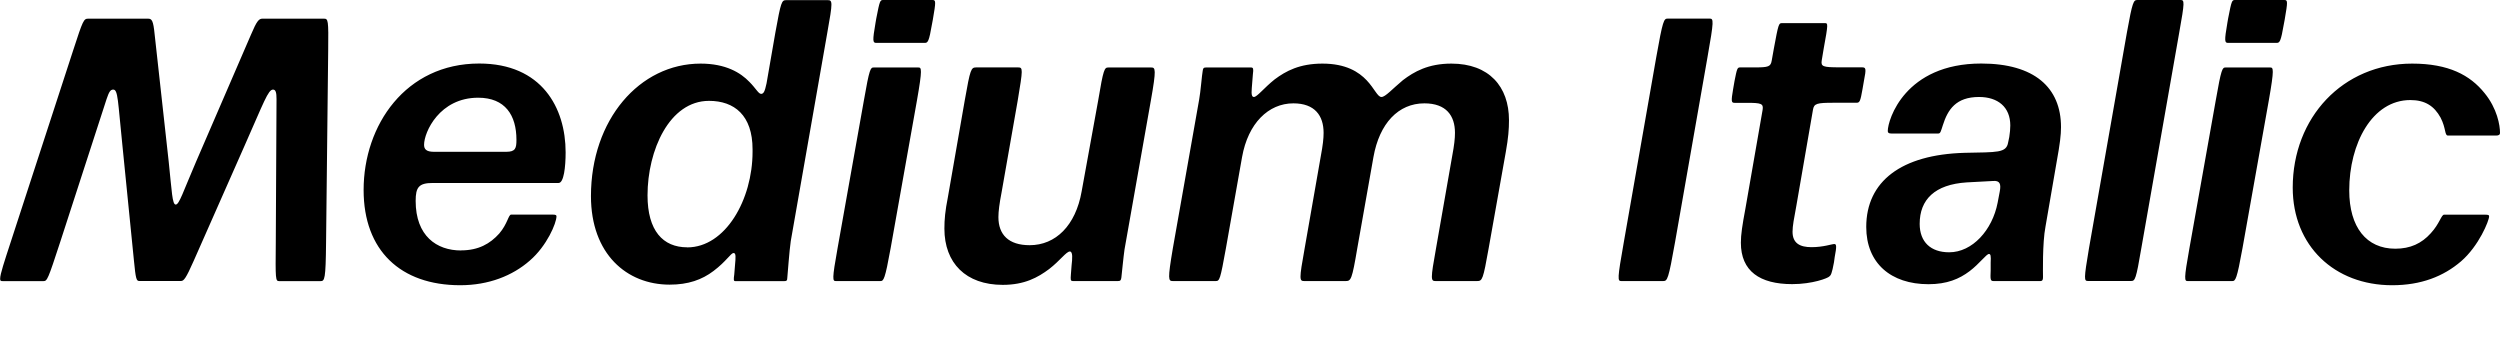 <?xml version="1.0" encoding="UTF-8"?>
<svg width="341.568" height="49.44" viewBox="0 0 341.568 49.44" version="1.1" xmlns="http://www.w3.org/2000/svg" xmlns:xlink="http://www.w3.org/1999/xlink">
 <path d="M33.41,29.52 c2.64,5.95,3.22,7.68,3.89,7.68 c0.38,0,0.48,-0.43,0.48,-1.3 l-0.1,-19.54 c-0.05,-5.14,-0.05,-5.33,0.48,-5.33 l5.62,0 c0.58,0,0.72,0.19,0.77,5.33 l0.29,26.21 c0.05,4.13,0,4.32,-0.58,4.32 l-8.4,0 c-0.48,0,-0.77,-0.29,-1.58,-2.21 l-7.49,-17.33 c-1.78,-4.13,-2.3,-5.86,-2.78,-5.86 c-0.48,0,-0.53,1.78,-0.96,5.86 l-1.92,17.38 c-0.19,1.92,-0.38,2.16,-0.91,2.16 l-8.16,0 c-0.62,0,-0.72,-0.19,-2.06,-4.32 l-8.54,-26.21 c-0.86,-2.64,-1.44,-4.37,-1.44,-4.99 c0,-0.29,0.05,-0.34,0.38,-0.34 l5.52,0 c0.53,0,0.62,0.19,2.3,5.33 l6.34,19.54 c0.34,1.01,0.53,1.3,0.91,1.3 c0.67,0,0.62,-1.54,1.25,-7.58 l1.58,-15.79 c0.24,-2.5,0.34,-2.78,0.72,-2.78 l5.71,0 c0.38,0,0.67,0.34,1.73,2.74 Z M62.98,15.22 c-3.31,0,-6.19,1.97,-6.19,6.77 c0,1.87,0.43,2.45,2.35,2.45 l17.18,0 c0.72,0,0.96,2.21,0.96,4.18 c0,6.1,-3.26,12.14,-11.81,12.14 c-10.03,0,-15.79,-8.4,-15.79,-17.28 c0,-8.26,5.04,-13.01,13.2,-13.01 c3.89,0,7.15,1.3,9.5,3.36 c2.35,2.02,3.65,5.14,3.65,6.05 c0,0.14,-0.05,0.24,-0.53,0.24 l-5.66,0 c-0.38,0,-0.48,-1.25,-1.63,-2.59 c-1.25,-1.39,-2.83,-2.3,-5.23,-2.3 Z M69.17,28.7 l-9.89,0 c-1.06,0,-1.34,0.38,-1.34,0.96 c0,1.73,2.11,6.43,7.39,6.43 c3.7,0,5.23,-2.4,5.23,-5.76 c0,-1.15,-0.14,-1.63,-1.39,-1.63 Z M103.97,36.62 c-0.34,0,-0.72,0.77,-1.58,1.63 c-1.2,1.25,-3.22,2.5,-6.67,2.5 c-8.35,0,-14.98,-7.68,-14.98,-18.1 c0,-7.92,4.9,-12.1,10.75,-12.1 c2.54,0,4.42,0.67,6,1.87 c1.78,1.34,2.35,2.45,2.74,2.45 c0.34,0,0.29,-0.58,0.19,-1.68 l-0.1,-1.25 c-0.1,-0.72,-0.1,-0.91,0.14,-0.91 l6.67,0 c0.29,0,0.43,0.05,0.43,0.38 c0.05,0.48,0.29,3.84,0.48,5.09 l4.99,28.46 c0.77,4.27,0.72,4.46,0.05,4.46 l-5.66,0 c-0.62,0,-0.72,-0.19,-1.49,-4.46 l-1.2,-6.91 c-0.24,-1.1,-0.38,-1.44,-0.77,-1.44 Z M93.89,15.65 c-3.31,0,-5.42,2.26,-5.42,7.1 c0,6.14,2.98,12.91,8.4,12.91 c3.46,0,5.95,-1.97,5.95,-6.62 l0,-0.34 c0,-6.53,-3.7,-13.06,-8.93,-13.06 Z M126.34,43.58 c0.43,0,0.58,0.14,1.01,2.64 l0.1,0.53 c0.43,2.5,0.43,2.69,-0.05,2.69 l-6.72,0 c-0.43,0,-0.48,-0.05,-0.96,-2.54 l-0.1,-0.58 c-0.43,-2.5,-0.38,-2.74,0.1,-2.74 Z M121.68,15.5 l3.6,20.21 c0.77,4.37,0.62,4.51,0.19,4.51 l-6.1,0 c-0.43,0,-0.58,-0.14,-1.34,-4.51 l-3.6,-20.21 c-0.77,-4.27,-0.67,-4.46,-0.24,-4.46 l6.1,0 c0.43,0,0.62,0.19,1.39,4.46 Z M146.54,11.04 l6.19,0 c0.34,0,0.43,0.1,0.48,0.48 c0.05,0.43,0.29,2.88,0.43,3.84 l3.6,20.35 c0.77,4.32,0.62,4.51,0.05,4.51 l-5.86,0 c-0.53,0,-0.67,-0.19,-1.39,-4.51 l-2.26,-12.43 c-0.82,-4.66,-3.55,-7.34,-7.1,-7.34 c-2.88,0,-4.27,1.44,-4.27,3.84 c0,0.77,0.14,1.87,0.43,3.36 l2.21,12.58 c0.72,4.32,0.72,4.51,0.05,4.51 l-5.71,0 c-0.72,0,-0.82,-0.19,-1.58,-4.51 l-2.3,-13.2 c-0.38,-1.92,-0.48,-3.07,-0.48,-4.32 c0,-4.7,2.93,-7.68,7.97,-7.68 c2.98,0,4.8,1.01,6.34,2.16 c1.49,1.15,2.35,2.4,2.83,2.4 c0.43,0,0.34,-1.01,0.24,-1.87 l-0.1,-1.3 c-0.05,-0.67,-0.05,-0.86,0.24,-0.86 Z M188.74,36.19 c-1.06,0,-1.63,4.56,-8.06,4.56 c-3.12,0,-4.99,-1.01,-6.53,-2.16 c-1.44,-1.15,-2.4,-2.4,-2.83,-2.4 c-0.48,0,-0.29,1.01,-0.24,1.87 l0.1,1.25 c0.1,0.72,0.05,0.91,-0.24,0.91 l-6.19,0 c-0.34,0,-0.38,-0.14,-0.43,-0.48 c-0.1,-0.48,-0.29,-2.88,-0.48,-3.89 l-3.6,-20.35 c-0.72,-4.27,-0.62,-4.46,0,-4.46 l5.86,0 c0.53,0,0.62,0.19,1.39,4.46 l2.21,12.48 c0.82,4.61,3.6,7.34,7.01,7.34 c2.93,0,4.13,-1.68,4.13,-4.03 c0,-0.77,-0.1,-1.68,-0.38,-3.17 l-2.21,-12.62 c-0.77,-4.27,-0.72,-4.46,-0.05,-4.46 l5.66,0 c0.72,0,0.86,0.19,1.58,4.46 l2.21,12.48 c0.82,4.61,3.41,7.34,6.96,7.34 c2.98,0,4.18,-1.68,4.18,-4.03 c0,-0.77,-0.1,-1.68,-0.38,-3.17 l-2.21,-12.62 c-0.77,-4.27,-0.72,-4.46,-0.05,-4.46 l5.66,0 c0.72,0,0.82,0.19,1.58,4.46 l2.35,13.2 c0.34,1.92,0.43,3.07,0.43,4.32 c0,4.61,-2.74,7.73,-7.87,7.73 c-3.17,0,-5.09,-1.1,-6.62,-2.26 c-1.44,-1.2,-2.4,-2.3,-2.93,-2.3 Z M233.28,41.57 c0.91,5.14,0.86,5.33,0.29,5.33 l-5.71,0 c-0.53,0,-0.67,-0.19,-1.58,-5.33 l-4.42,-25.2 c-0.91,-5.14,-0.86,-5.33,-0.34,-5.33 l5.71,0 c0.58,0,0.72,0.19,1.63,5.33 Z M249.17,42.82 c0.62,3.36,0.58,3.46,0.19,3.46 l-5.9,0 c-0.43,0,-0.48,-0.1,-1.1,-3.46 l-0.29,-1.63 c-0.14,-0.86,-0.43,-0.96,-2.35,-0.96 l-1.97,0 c-0.38,0,-0.43,-0.14,-0.77,-1.87 l-0.19,-1.1 c-0.29,-1.68,-0.24,-1.87,0.19,-1.87 l1.68,0 c1.97,0,2.3,-0.1,2.16,-0.96 l-2.35,-13.49 c-0.43,-2.3,-0.62,-3.55,-0.62,-4.66 c0,-3.89,2.59,-5.66,7.01,-5.66 c2.78,0,4.9,0.82,5.09,1.06 c0.19,0.14,0.34,0.38,0.62,1.92 l0.1,0.72 c0.29,1.49,0.24,1.78,-0.05,1.78 c-0.34,0,-1.49,-0.43,-3.12,-0.43 c-1.58,0,-2.59,0.53,-2.59,2.11 c0,0.77,0.19,1.78,0.53,3.6 l2.26,13.06 c0.14,0.86,0.53,0.96,2.83,0.96 l3.12,0 c0.43,0,0.53,0.19,0.82,1.87 l0.19,1.1 c0.34,1.73,0.29,1.87,-0.29,1.87 l-3.02,0 c-2.3,0,-2.59,0.1,-2.45,0.96 Z M274.37,30.0 c-0.24,-1.49,-1.49,-1.34,-5.95,-1.44 c-8.64,-0.24,-13.44,-3.89,-13.44,-10.13 c0,-4.94,3.36,-7.82,8.5,-7.82 c2.54,0,4.22,0.72,5.62,1.78 c1.34,1.01,2.3,2.35,2.64,2.35 c0.24,0,0.29,-0.24,0.24,-1.2 l0,-1.06 c-0.05,-1.2,-0.05,-1.44,0.38,-1.44 l6.43,0 c0.24,0,0.34,0.14,0.34,0.53 c0,0.38,-0.1,4.66,0.34,6.91 l1.54,8.93 c0.43,2.35,0.58,3.6,0.58,4.66 c0,5.42,-3.65,8.69,-10.9,8.69 c-10.42,0,-12.77,-7.68,-12.77,-9.22 c0,-0.24,0.14,-0.34,0.48,-0.34 l6.43,0 c0.29,0,0.34,0.29,0.62,1.15 c0.67,2.11,1.78,3.84,4.94,3.84 c2.59,0,4.27,-1.39,4.27,-3.89 c0,-0.43,-0.05,-1.06,-0.14,-1.58 Z M272.93,21.74 c-0.72,-3.74,-3.46,-6.77,-6.62,-6.77 c-2.5,0,-4.03,1.39,-4.03,3.89 c0,3.31,2.06,5.38,6.43,5.66 l3.55,0.19 c1.01,0.1,1.15,-0.43,0.96,-1.44 Z M297.74,44.98 c0.77,4.27,0.72,4.46,0.19,4.46 l-5.9,0 c-0.53,0,-0.67,-0.19,-1.44,-4.46 l-5.18,-29.47 c-0.72,-4.27,-0.67,-4.46,-0.14,-4.46 l5.9,0 c0.53,0,0.67,0.19,1.39,4.46 Z M311.04,43.58 c0.43,0,0.58,0.14,1.01,2.64 l0.1,0.53 c0.43,2.5,0.43,2.69,-0.05,2.69 l-6.72,0 c-0.43,0,-0.48,-0.05,-0.96,-2.54 l-0.1,-0.58 c-0.43,-2.5,-0.38,-2.74,0.1,-2.74 Z M306.38,15.5 l3.6,20.21 c0.77,4.37,0.62,4.51,0.19,4.51 l-6.1,0 c-0.43,0,-0.58,-0.14,-1.34,-4.51 l-3.6,-20.21 c-0.77,-4.27,-0.67,-4.46,-0.24,-4.46 l6.1,0 c0.43,0,0.62,0.19,1.39,4.46 Z M327.26,15.46 c-3.94,0,-6.29,2.93,-6.29,7.97 c0,6.38,3.12,12.34,8.35,12.34 c2.02,0,3.26,-0.82,4.13,-2.4 c0.77,-1.49,0.53,-2.45,1.01,-2.45 l6.58,0 c0.34,0,0.53,0.1,0.53,0.38 c0,1.01,-0.38,3.31,-2.11,5.42 c-1.97,2.45,-4.9,4.03,-9.89,4.03 c-9.5,0,-16.32,-7.39,-16.32,-16.94 c0,-7.97,5.71,-13.34,13.58,-13.34 c3.94,0,7.01,1.2,9.41,3.26 c2.45,2.11,3.84,5.57,3.84,6.14 c0,0.19,-0.1,0.24,-0.58,0.24 l-5.57,0 c-0.38,0,-0.62,-1.25,-1.82,-2.54 c-1.25,-1.39,-2.78,-2.11,-4.85,-2.11 Z M327.26,15.46" fill="rgb(0,0,0)" transform="matrix(1,0,0,-1,0.0,49.44)"/>
</svg>